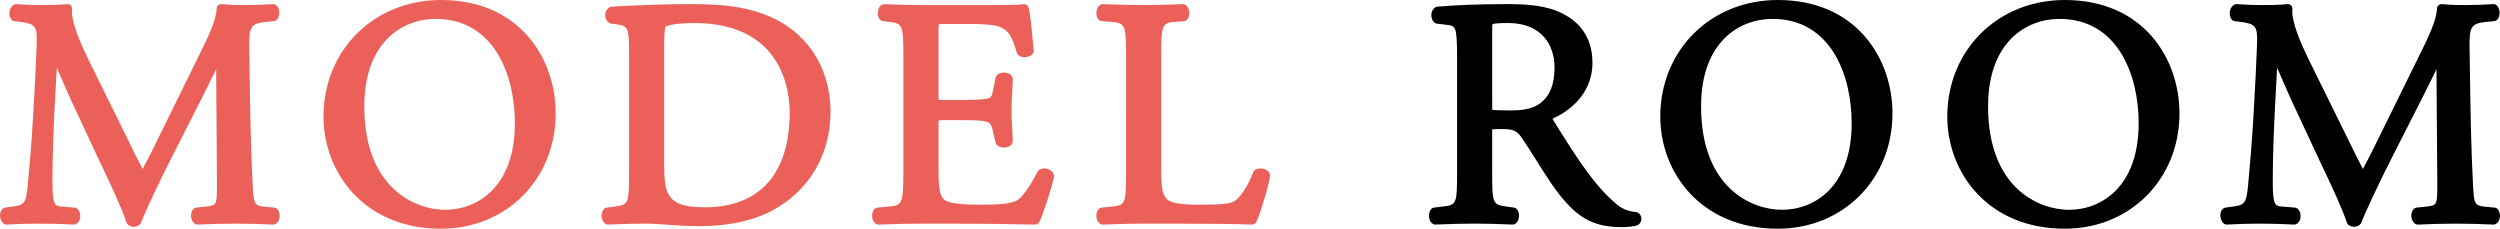 <?xml version="1.0" encoding="UTF-8"?><svg id="b" xmlns="http://www.w3.org/2000/svg" width="368.371" height="33.699" viewBox="0 0 368.371 33.699"><defs><style>.d{fill:#eb615a;}.d,.e{stroke-width:0px;}.e{fill:#000;}</style></defs><g id="c"><path class="d" d="M19.686,33.419c-.242,0-.721-.102-.977-.484-.034-.052-.062-.108-.08-.167-.661-2.061-2.384-5.688-3.523-8.088l-.562-1.186-4.21-9.028c-.413-.906-.825-1.856-1.239-2.815-.239-.553-.482-1.113-.728-1.67-.116,1.987-.216,3.907-.314,5.827-.152,3.09-.327,7.13-.327,10.956,0,3.569.345,3.595,1.488,3.683l1.778.14c.141.011.274.067.382.158.42.359.502.933.438,1.349-.069.449-.309.793-.657.942-.083.035-.173.054-.263.054-.013,0-.026,0-.039,0-1.549-.091-3.33-.139-5.151-.139-1.524,0-3.205.05-4.731.139-.013,0-.026,0-.039,0-.155,0-.307-.054-.427-.154-.372-.309-.504-.828-.505-1.21,0-.415.146-.765.41-.986.097-.08.213-.132.338-.149l1.029-.14c1.673-.239,2.071-.296,2.323-3.23.279-3.073.516-5.679.794-10.272.252-4.183.431-8.122.514-10.413.086-2.708-.153-3.021-2.553-3.335l-.744-.093c-.168-.021-.321-.105-.43-.235-.311-.372-.339-.899-.262-1.269.089-.428.324-.757.662-.926.093-.047.195-.071.299-.071.015,0,.029,0,.044.001,1.462.097,2.554.139,3.651.139,1.082,0,2.308,0,3.821-.138.021-.002.04-.003.061-.003.178,0,.349.071.476.198.14.142.209.339.188.538-.188,1.826,1.263,5.073,2.369,7.357l5.328,10.799.479.978c.747,1.531,1.46,2.993,2.21,4.42.929-1.698,1.82-3.522,2.688-5.295l5.213-10.59c1.769-3.565,2.937-5.92,3.018-7.766.008-.182.09-.353.227-.473.122-.107.279-.166.44-.166.02,0,.039,0,.059.002,1.561.138,2.521.138,3.448.138,1.23,0,2.771-.052,4.12-.139.015,0,.028-.001.043-.001.132,0,.261.039.371.112.416.278.499.798.512,1.083.01.24-.01.835-.418,1.163-.102.082-.225.131-.354.144l-.982.094c-2.414.23-2.714.653-2.669,3.769.021,1.079.038,2.337.058,3.713.069,4.791.163,11.352.455,16.603l.021.353c.127,2.211.204,2.683,1.661,2.807l1.503.141c.155.014.3.083.41.193.293.293.429.757.364,1.242-.059.438-.277.795-.599.979-.102.058-.216.088-.332.088-.011,0-.021,0-.032,0-1.873-.091-3.771-.14-5.486-.14-1.731,0-3.835.052-5.627.14-.011,0-.021,0-.032,0-.139,0-.275-.043-.389-.125-.313-.224-.515-.607-.552-1.05-.036-.447.1-.86.374-1.135.108-.109.251-.177.404-.192l1.356-.14c1.661-.169,1.692-.231,1.692-3.311l-.122-16.937c-.134.273-.271.551-.403.822-.53,1.082-1.086,2.216-1.486,2.998l-4.161,8.182c-2.229,4.36-4.248,8.621-5.024,10.604-.018.045-.04.088-.066.128-.209.312-.572.484-1.023.484Z"/><path class="d" d="M64.984,33.699c-11.369,0-17.317-8.312-17.317-16.522,0-9.792,7.444-17.177,17.317-17.177,11.609,0,16.896,8.662,16.896,16.709,0,9.686-7.264,16.99-16.896,16.99ZM64.189,2.786c-4.849,0-10.51,3.377-10.51,12.895,0,12.025,7.488,15.233,11.913,15.233,4.74,0,10.275-3.341,10.275-12.755,0-7.092-3.059-15.374-11.679-15.374Z"/><path class="d" d="M103.044,33.325c-1.745,0-3.449-.122-4.952-.23-1.073-.077-1.999-.144-2.671-.144-1.821,0-3.452.039-5.817.14-.01,0-.019,0-.028,0-.104,0-.206-.024-.299-.071-.314-.157-.536-.502-.607-.947-.084-.512.044-.995.34-1.292.104-.104.24-.171.387-.19l1.076-.14c2.14-.295,2.224-.307,2.224-5.184V7.496c0-3.351-.267-3.681-1.625-3.875l-1.023-.14c-.094-.013-.184-.045-.264-.095-.412-.257-.648-.767-.602-1.299.044-.491.325-.886.753-1.058.066-.027.137-.042.209-.047,4.354-.256,8.097-.375,11.778-.375,4.694,0,7.742.418,10.521,1.444,6.217,2.257,9.931,7.649,9.931,14.423,0,6.281-3.11,11.574-8.533,14.524-3.571,1.922-7.842,2.326-10.796,2.326ZM102.296,3.394c-2.88,0-4.07.412-4.231.523-.116.195-.198,1.225-.198,3.018v17.258c0,2.364.126,3.741.812,4.712.835,1.177,2.295,1.635,5.207,1.635,8.044,0,12.475-4.961,12.475-13.97,0-3.091-1.015-13.176-14.064-13.176Z"/><path class="d" d="M152.52,33.092c-4.188-.093-8.4-.14-12.52-.14h-4.209c-1.988,0-3.529.045-6.338.14-.008,0-.015,0-.022,0-.104,0-.206-.024-.299-.071-.314-.157-.536-.502-.607-.947-.084-.512.044-.995.34-1.292.11-.111.257-.179.412-.193l1.544-.14c2.031-.178,2.292-.201,2.292-5.181V8.431c0-4.961-.128-4.976-2.264-5.229l-.753-.094c-.103-.013-.201-.05-.288-.107-.326-.218-.494-.639-.462-1.157.013-.206.096-.898.628-1.165.093-.046.195-.071.299-.071.011,0,.021,0,.031,0,2.162.1,3.701.14,5.487.14h8.793c2.657,0,5.67,0,6.151-.121.055-.013.108-.02.162-.02.277,0,.534.174.63.446.262.742.486,3.066.731,5.8l.052.583c.014.152-.024.303-.108.43-.275.414-.821.561-1.24.561-.424,0-.779-.146-.999-.41-.055-.066-.097-.142-.123-.224l-.087-.275c-.639-2.015-1.024-3.231-2.993-3.723-.907-.216-2.405-.261-4.374-.261h-3.367c-.167,0-.53,0-.692.031-.043.195-.043.691-.043,1.172v9.354c0,.298.01.504.028.616.165.026.511.026.847.026h2.713c2.807,0,3.591-.188,3.765-.246.291-.097.483-.162.678-1.134l.374-1.915c.021-.111.07-.214.143-.3.236-.283.641-.445,1.109-.445.541,0,.989.22,1.199.589.058.101.088.215.088.331,0,.508-.037,1.156-.078,1.877-.051.879-.108,1.875-.108,2.846,0,.925.058,1.886.109,2.734.041.684.077,1.293.077,1.755,0,.116-.03.23-.088.331-.21.369-.658.589-1.199.589-.469,0-.873-.162-1.109-.445-.067-.081-.114-.176-.139-.278l-.421-1.824c-.18-.814-.431-1.147-.96-1.28-.626-.178-1.825-.214-3.439-.214h-2.713c-.241,0-.664,0-.849.034-.014.084-.026.248-.026.561v6.594c0,2.256.118,3.78.707,4.406.271.271.867.865,5.173.865,3.35,0,4.731-.154,5.688-.631.609-.339,1.799-1.791,3.021-4.238.049-.097.12-.181.209-.245.218-.155.489-.237.785-.237.605,0,1.161.337,1.383.838.057.126.071.266.045.401-.334,1.672-1.524,5.344-2.158,6.66-.111.231-.346.378-.602.378h-.015Z"/><path class="d" d="M184.479,33.091c-2.267-.089-6.502-.14-11.619-.14h-4.303c-1.926,0-3.392.045-6.056.14-.008,0-.016,0-.023,0-.104,0-.206-.024-.298-.07-.314-.157-.537-.501-.609-.946-.083-.513.044-.996.341-1.293.109-.109.253-.177.406-.193l1.403-.14c2.079-.215,2.204-.228,2.204-5.181V8.431c0-5.034-.137-5.045-2.425-5.227l-1.17-.094c-.113-.009-.223-.047-.317-.11-.326-.218-.495-.641-.463-1.16.014-.206.097-.897.63-1.163.092-.046.194-.07.298-.07.008,0,.016,0,.023,0,2.71.097,4.228.14,6.056.14,1.863,0,3.511-.051,5.727-.14.009,0,.018,0,.026,0,.104,0,.206.024.299.071.532.267.615.959.628,1.165.032.518-.136.94-.462,1.157-.095.063-.203.101-.315.11l-1.123.094c-2.071.176-2.24.19-2.24,5.227v16.275c0,2.977.164,3.921.8,4.592.272.273.867.867,4.612.867,3.783,0,4.748-.168,5.378-.522.714-.429,1.865-1.928,2.792-4.292.041-.105.108-.198.195-.27.203-.169.486-.259.818-.259.701,0,1.446.369,1.446,1.053,0,.671-1.373,5.569-2.04,6.855-.115.222-.344.36-.593.36-.009,0-.018,0-.026,0Z"/><path class="e" d="M238.984,33.466c-4.455,0-6.94-1.501-10.229-6.177-.62-.883-1.402-2.122-2.231-3.435-.807-1.276-1.641-2.596-2.354-3.633-.57-.836-1.104-1.208-2.771-1.208-.506,0-1.242,0-1.522.058-.008.1-.008.245-.008.303v5.893c0,4.876.084,4.888,2.229,5.184l.985.141c.122.018.237.069.332.147.31.257.458.719.398,1.236-.058.496-.283.877-.62,1.045-.093.046-.195.07-.299.07-.01,0-.02,0-.029,0-1.888-.084-3.552-.14-5.536-.14-1.821,0-3.453.039-5.817.14-.01,0-.019,0-.028,0-.104,0-.206-.024-.299-.071-.302-.151-.514-.46-.597-.87-.078-.386-.042-.938.294-1.331.109-.127.262-.209.428-.229l1.17-.14c2.135-.258,2.218-.268,2.218-5.183V8.478c0-4.629-.225-4.657-1.471-4.809l-1.499-.187c-.11-.014-.215-.055-.306-.119-.357-.256-.555-.735-.514-1.25.037-.479.28-.875.65-1.06.075-.038.156-.061.239-.068,2.88-.257,6.213-.377,10.489-.377,2.67,0,5.723.176,8.13,1.484,1.924,1.002,4.229,3.059,4.229,7.135,0,5.087-4.106,7.475-5.885,8.269.034.074.087.175.172.309,3.525,5.685,6.073,9.61,9.263,12.283.737.649,1.796,1.077,2.848,1.155.067.005.135.021.197.046.327.131.556.426.609.79.057.381-.093.767-.392,1.006-.062.05-.132.087-.207.113-.511.17-1.338.268-2.269.268ZM219.888,16.185c.312.042,1.028.09,2.681.09,1.392,0,3.151-.123,4.414-1.08,1.412-1.099,2.073-2.774,2.073-5.267,0-3.159-1.79-6.534-6.814-6.534-.578,0-2.113,0-2.32.196-.052.082-.052.497-.052.633v10.944c0,.369,0,.774.019,1.019Z"/><path class="e" d="M261.957,33.699c-11.369,0-17.317-8.312-17.317-16.522,0-9.792,7.444-17.177,17.317-17.177,11.609,0,16.896,8.662,16.896,16.709,0,9.686-7.264,16.99-16.896,16.99ZM261.162,2.786c-4.849,0-10.51,3.377-10.51,12.895,0,12.025,7.488,15.233,11.913,15.233,4.74,0,10.275-3.341,10.275-12.755,0-7.092-3.059-15.374-11.679-15.374Z"/><path class="e" d="M304.245,33.699c-11.369,0-17.317-8.312-17.317-16.522,0-9.792,7.444-17.177,17.317-17.177,11.609,0,16.896,8.662,16.896,16.709,0,9.686-7.264,16.99-16.896,16.99ZM303.45,2.786c-4.849,0-10.51,3.377-10.51,12.895,0,12.025,7.488,15.233,11.913,15.233,4.74,0,10.275-3.341,10.275-12.755,0-7.092-3.059-15.374-11.679-15.374Z"/><path class="e" d="M346.847,33.419c-.242,0-.721-.102-.977-.484-.034-.052-.062-.108-.08-.167-.661-2.061-2.384-5.688-3.523-8.088l-.562-1.186-4.21-9.028c-.413-.906-.825-1.856-1.239-2.815-.239-.553-.482-1.113-.728-1.67-.116,1.987-.216,3.907-.314,5.827-.152,3.09-.327,7.13-.327,10.956,0,3.569.345,3.595,1.488,3.683l1.778.14c.141.011.274.067.382.158.42.359.502.933.438,1.349-.069.449-.309.793-.657.942-.083.035-.173.054-.263.054-.013,0-.026,0-.039,0-1.549-.091-3.33-.139-5.151-.139-1.524,0-3.205.05-4.731.139-.013,0-.026,0-.039,0-.155,0-.307-.054-.427-.154-.372-.309-.504-.828-.505-1.21,0-.415.146-.765.41-.986.097-.08.213-.132.338-.149l1.029-.14c1.673-.239,2.071-.296,2.323-3.23.279-3.073.516-5.679.794-10.272.252-4.183.431-8.122.514-10.413.086-2.708-.153-3.021-2.553-3.335l-.744-.093c-.168-.021-.321-.105-.43-.235-.311-.372-.339-.899-.262-1.269.089-.428.324-.757.662-.926.093-.047.195-.071.299-.071.015,0,.029,0,.044.001,1.462.097,2.554.139,3.651.139,1.082,0,2.308,0,3.821-.138.021-.002.04-.003.061-.003.178,0,.349.071.476.198.14.142.209.339.188.538-.188,1.826,1.263,5.073,2.369,7.357l5.328,10.799.479.978c.747,1.531,1.46,2.993,2.21,4.42.929-1.698,1.82-3.522,2.688-5.295l5.213-10.59c1.769-3.565,2.937-5.92,3.018-7.766.008-.182.09-.353.227-.473.122-.107.279-.166.44-.166.02,0,.039,0,.059.002,1.561.138,2.521.138,3.448.138,1.23,0,2.771-.052,4.12-.139.015,0,.028-.001.043-.001.132,0,.261.039.371.112.416.278.499.798.512,1.083.01.24-.01.835-.418,1.163-.102.082-.225.131-.354.144l-.982.094c-2.414.23-2.714.653-2.669,3.769.021,1.079.038,2.337.058,3.713.069,4.791.163,11.352.455,16.603l.021.353c.127,2.211.204,2.683,1.661,2.807l1.503.141c.155.014.3.083.41.193.293.293.429.757.364,1.242-.059.438-.277.795-.599.979-.102.058-.216.088-.332.088-.011,0-.021,0-.032,0-1.873-.091-3.771-.14-5.486-.14-1.731,0-3.835.052-5.627.14-.011,0-.021,0-.032,0-.139,0-.275-.043-.389-.125-.313-.224-.515-.607-.552-1.05-.036-.447.1-.86.374-1.135.108-.109.251-.177.404-.192l1.356-.14c1.661-.169,1.692-.231,1.692-3.311l-.122-16.937c-.134.273-.271.551-.403.822-.53,1.082-1.086,2.216-1.486,2.998l-4.161,8.182c-2.229,4.36-4.248,8.621-5.024,10.604-.018.045-.04.088-.066.128-.209.312-.572.484-1.023.484Z"/></g></svg>